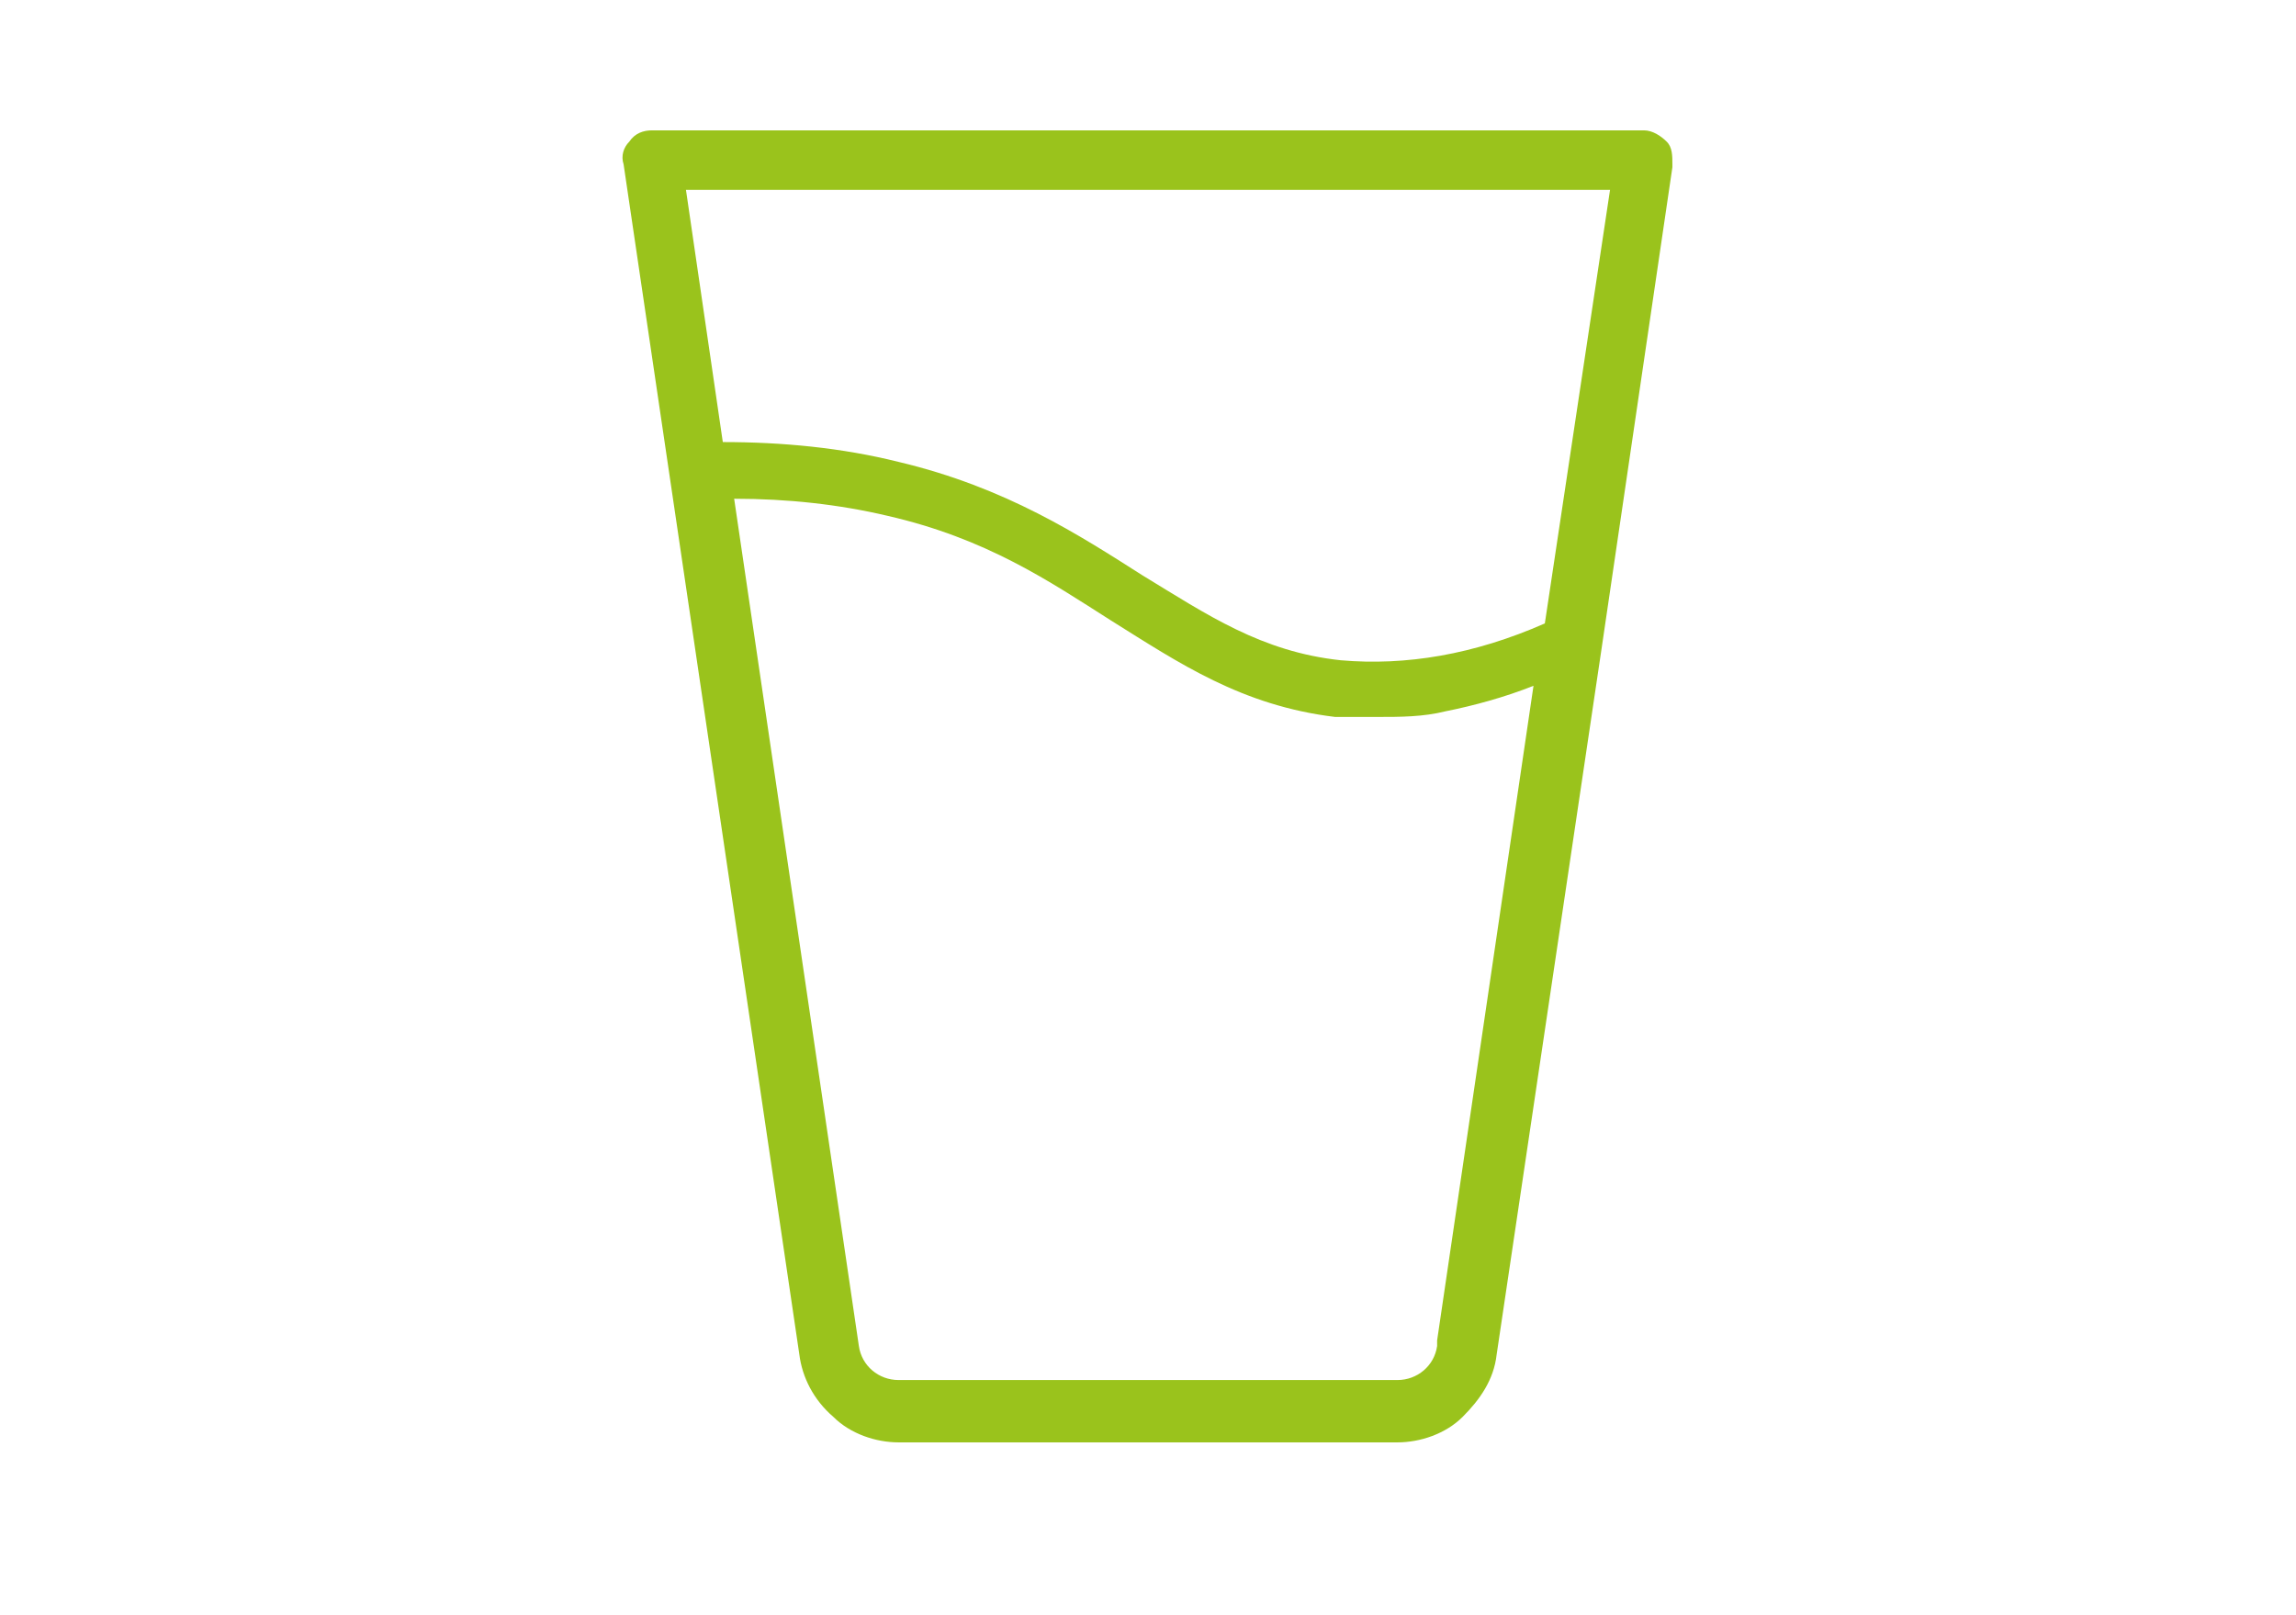 <?xml version="1.0" encoding="UTF-8"?> <svg xmlns="http://www.w3.org/2000/svg" width="81" height="57" version="1.1" viewBox="0 0 81 57"><defs><style> .cls-1 { fill: #9ac31c; } </style></defs><g><g id="Layer_1"><path class="cls-1" d="M59,5.8c0-.3,0-.6-.2-.8-.2-.2-.5-.4-.8-.4H23c-.3,0-.6.1-.8.4-.2.2-.3.5-.2.8l6.2,42c.1.8.5,1.6,1.2,2.2.6.6,1.5.9,2.3.9h17.6c.8,0,1.7-.3,2.3-.9s1.1-1.3,1.2-2.2l3.7-24.9s0,0,0,0l2.5-17ZM56.8,6.7l-2.3,15.3c-2.5,1.1-4.9,1.5-7.2,1.3-2.8-.3-4.7-1.6-7-3-2.2-1.4-4.8-3.1-8.6-4-2-.5-4.1-.7-6.2-.7l-1.3-8.9h32.5ZM50.7,47.5c-.1.7-.7,1.2-1.4,1.2h-17.6c-.7,0-1.3-.5-1.4-1.2l-4.4-29.9c1.9,0,3.7.2,5.4.6,3.5.8,5.7,2.3,7.9,3.7,2.4,1.5,4.6,3,7.9,3.4.5,0,1,0,1.5,0,.8,0,1.6,0,2.4-.2,1-.2,2.1-.5,3.1-.9l-3.4,23.1Z"></path></g></g></svg> 